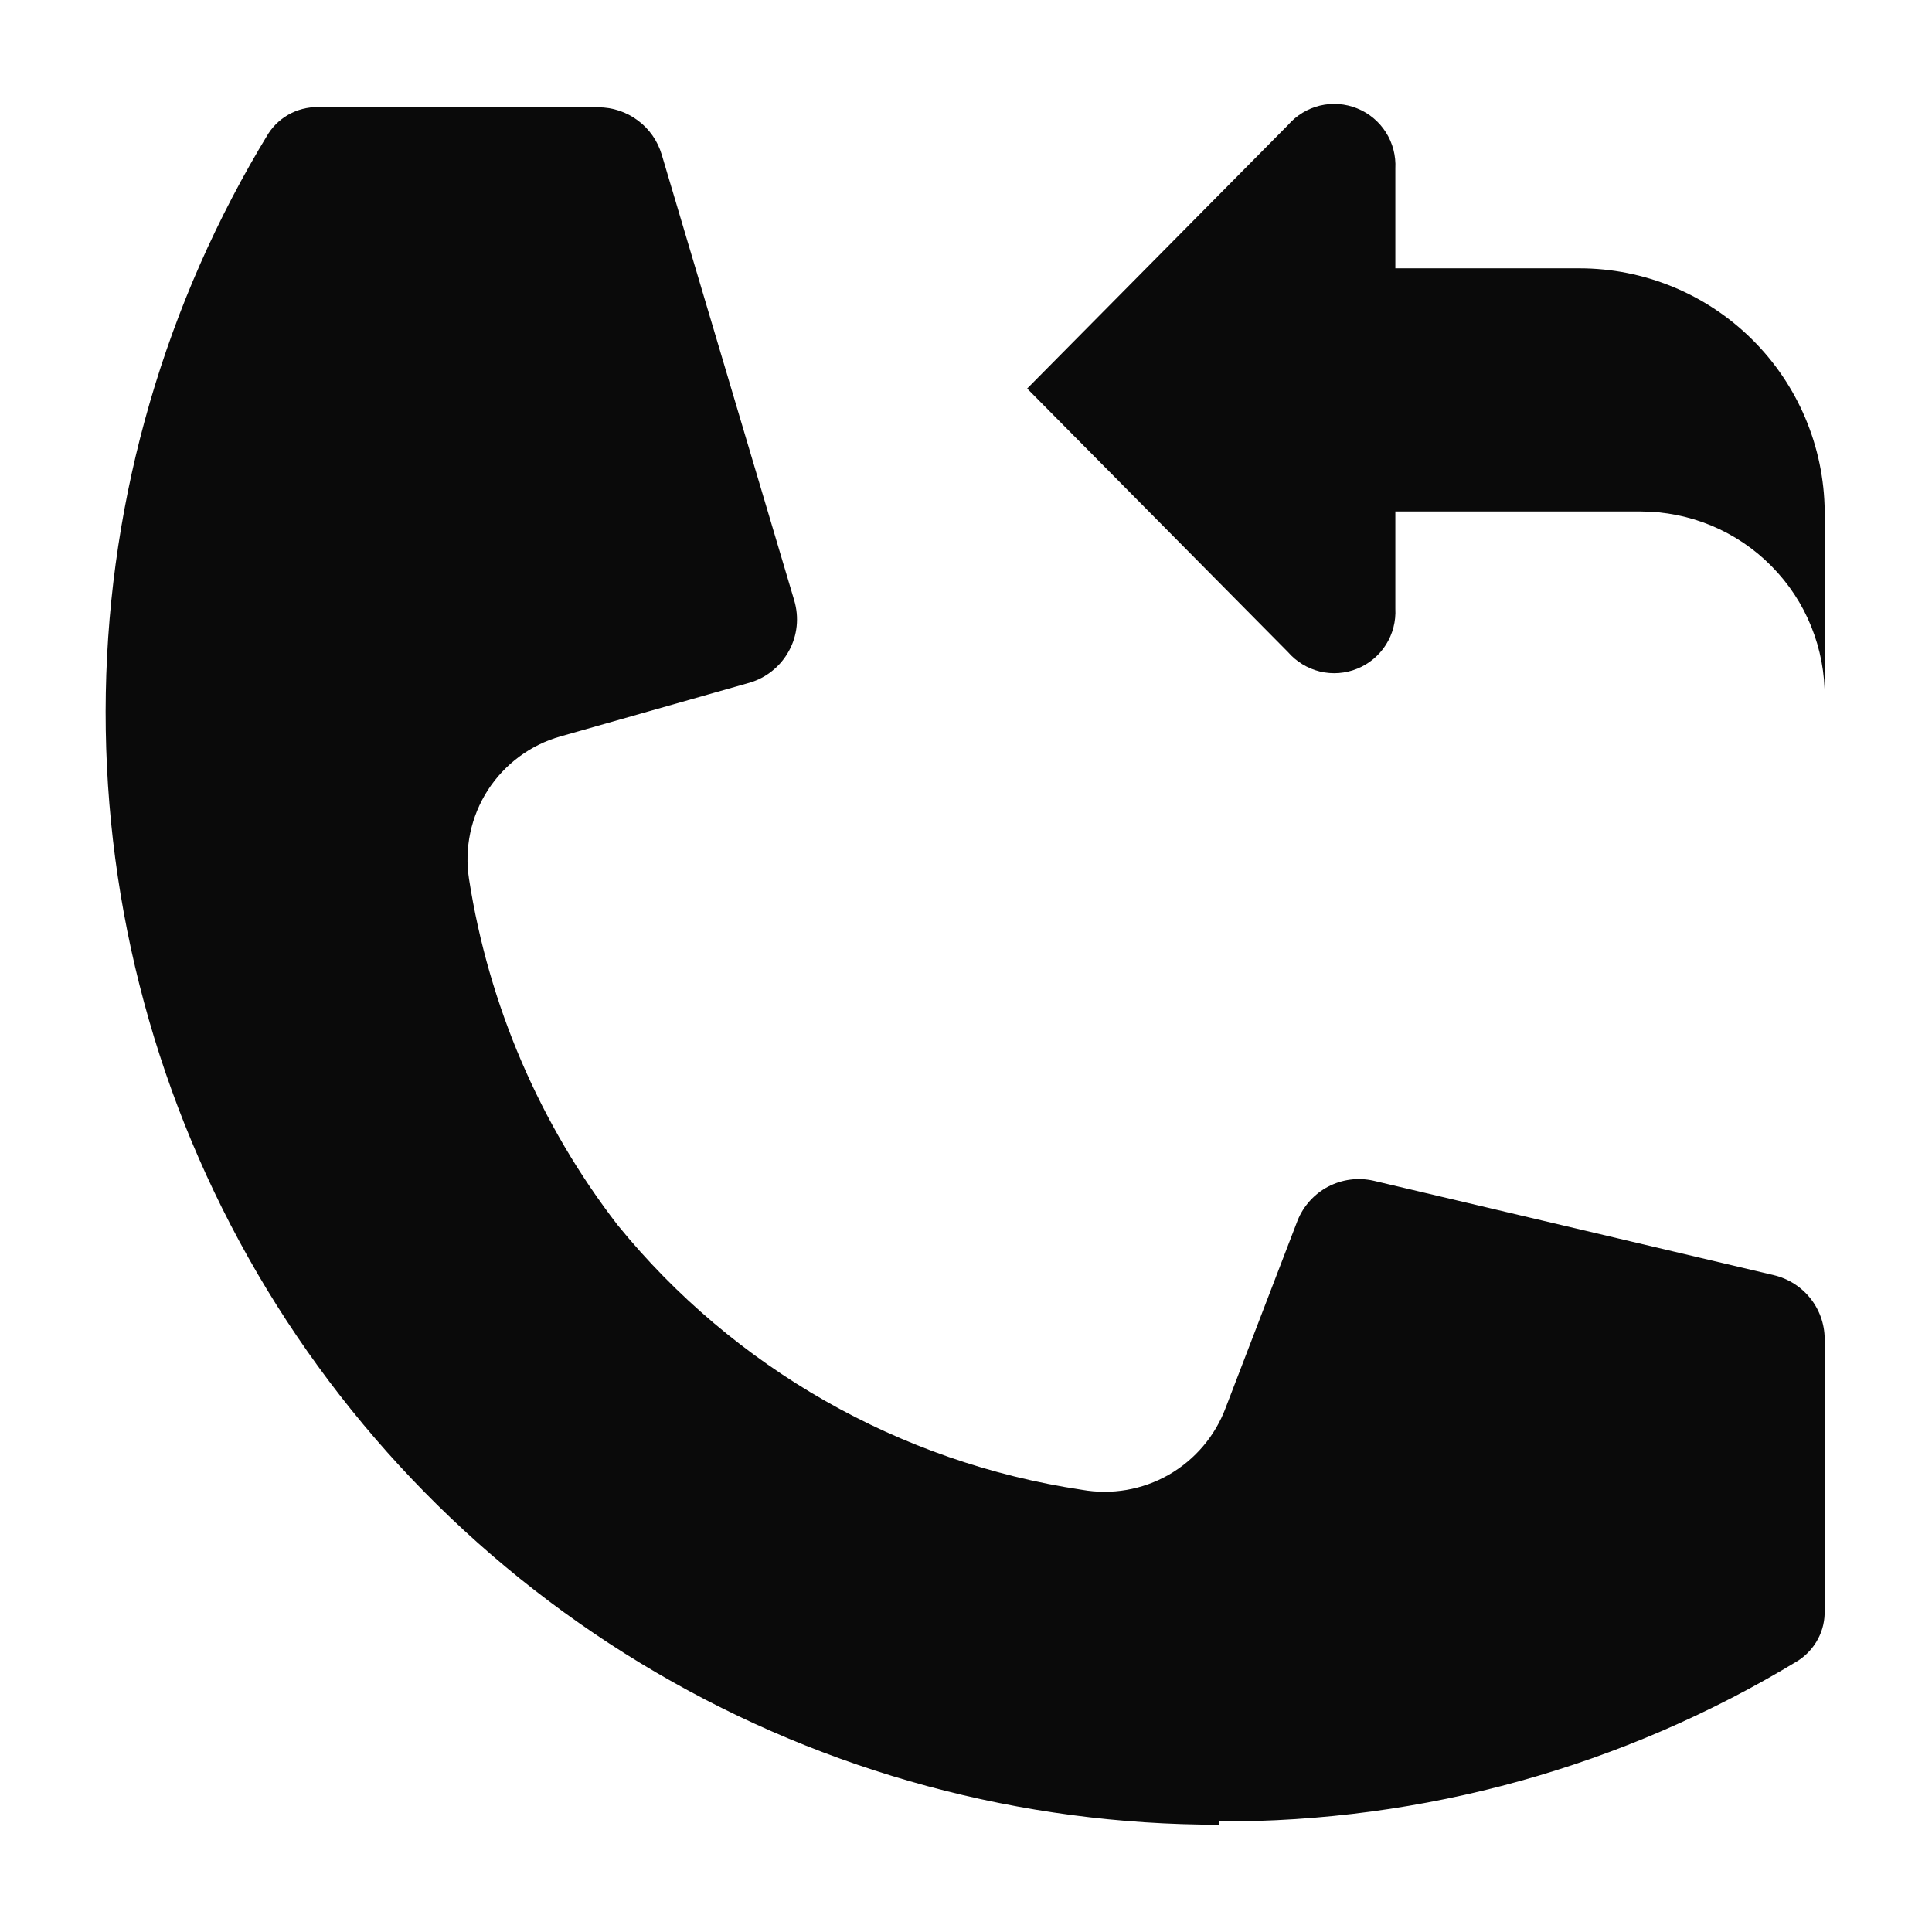 <svg width="26" height="26" viewBox="0 0 26 26" fill="none" xmlns="http://www.w3.org/2000/svg">
<path d="M16.402 24.556C13.743 24.558 11.131 23.853 8.836 22.511C6.54 21.17 4.644 19.241 3.341 16.923C2.038 14.605 1.377 11.982 1.424 9.324C1.472 6.666 2.227 4.068 3.611 1.798C3.688 1.679 3.796 1.583 3.923 1.521C4.05 1.459 4.192 1.432 4.333 1.444H8.053C8.244 1.444 8.431 1.506 8.584 1.621C8.738 1.735 8.85 1.896 8.905 2.08L10.689 8.082C10.722 8.194 10.733 8.311 10.721 8.427C10.709 8.543 10.674 8.656 10.618 8.758C10.562 8.861 10.487 8.952 10.396 9.025C10.306 9.099 10.201 9.154 10.089 9.187L7.547 9.909C7.142 10.022 6.792 10.281 6.564 10.635C6.337 10.989 6.247 11.414 6.312 11.83C6.576 13.526 7.264 15.129 8.313 16.488C9.879 18.412 12.107 19.681 14.56 20.049C14.961 20.12 15.374 20.049 15.728 19.847C16.081 19.645 16.353 19.325 16.495 18.944L17.463 16.423C17.542 16.228 17.688 16.067 17.874 15.969C18.061 15.871 18.276 15.843 18.482 15.889L23.869 17.16C24.07 17.207 24.248 17.322 24.373 17.485C24.498 17.648 24.563 17.85 24.555 18.056V21.667C24.56 21.801 24.53 21.934 24.468 22.052C24.406 22.171 24.314 22.272 24.202 22.346C21.852 23.774 19.152 24.524 16.402 24.512V24.556Z" fill="#0A0A0A"/>
<path fill-rule="evenodd" clip-rule="evenodd" d="M18.778 2.268C18.787 2.096 18.743 1.926 18.651 1.781C18.559 1.636 18.424 1.523 18.265 1.459C18.106 1.394 17.93 1.381 17.763 1.421C17.596 1.461 17.446 1.553 17.333 1.683L13.823 5.229L17.333 8.775C17.446 8.905 17.596 8.996 17.763 9.037C17.93 9.077 18.106 9.064 18.265 8.999C18.424 8.935 18.559 8.822 18.651 8.677C18.743 8.532 18.787 8.362 18.778 8.19V6.883H22.078C22.406 6.883 22.731 6.948 23.033 7.074C23.335 7.2 23.61 7.385 23.84 7.619C24.071 7.852 24.253 8.128 24.375 8.432C24.498 8.736 24.559 9.061 24.556 9.389V6.883C24.548 6.012 24.197 5.18 23.579 4.568C22.961 3.955 22.125 3.611 21.255 3.611H18.778V2.268Z" fill="#0A0A0A"/>
</svg>
